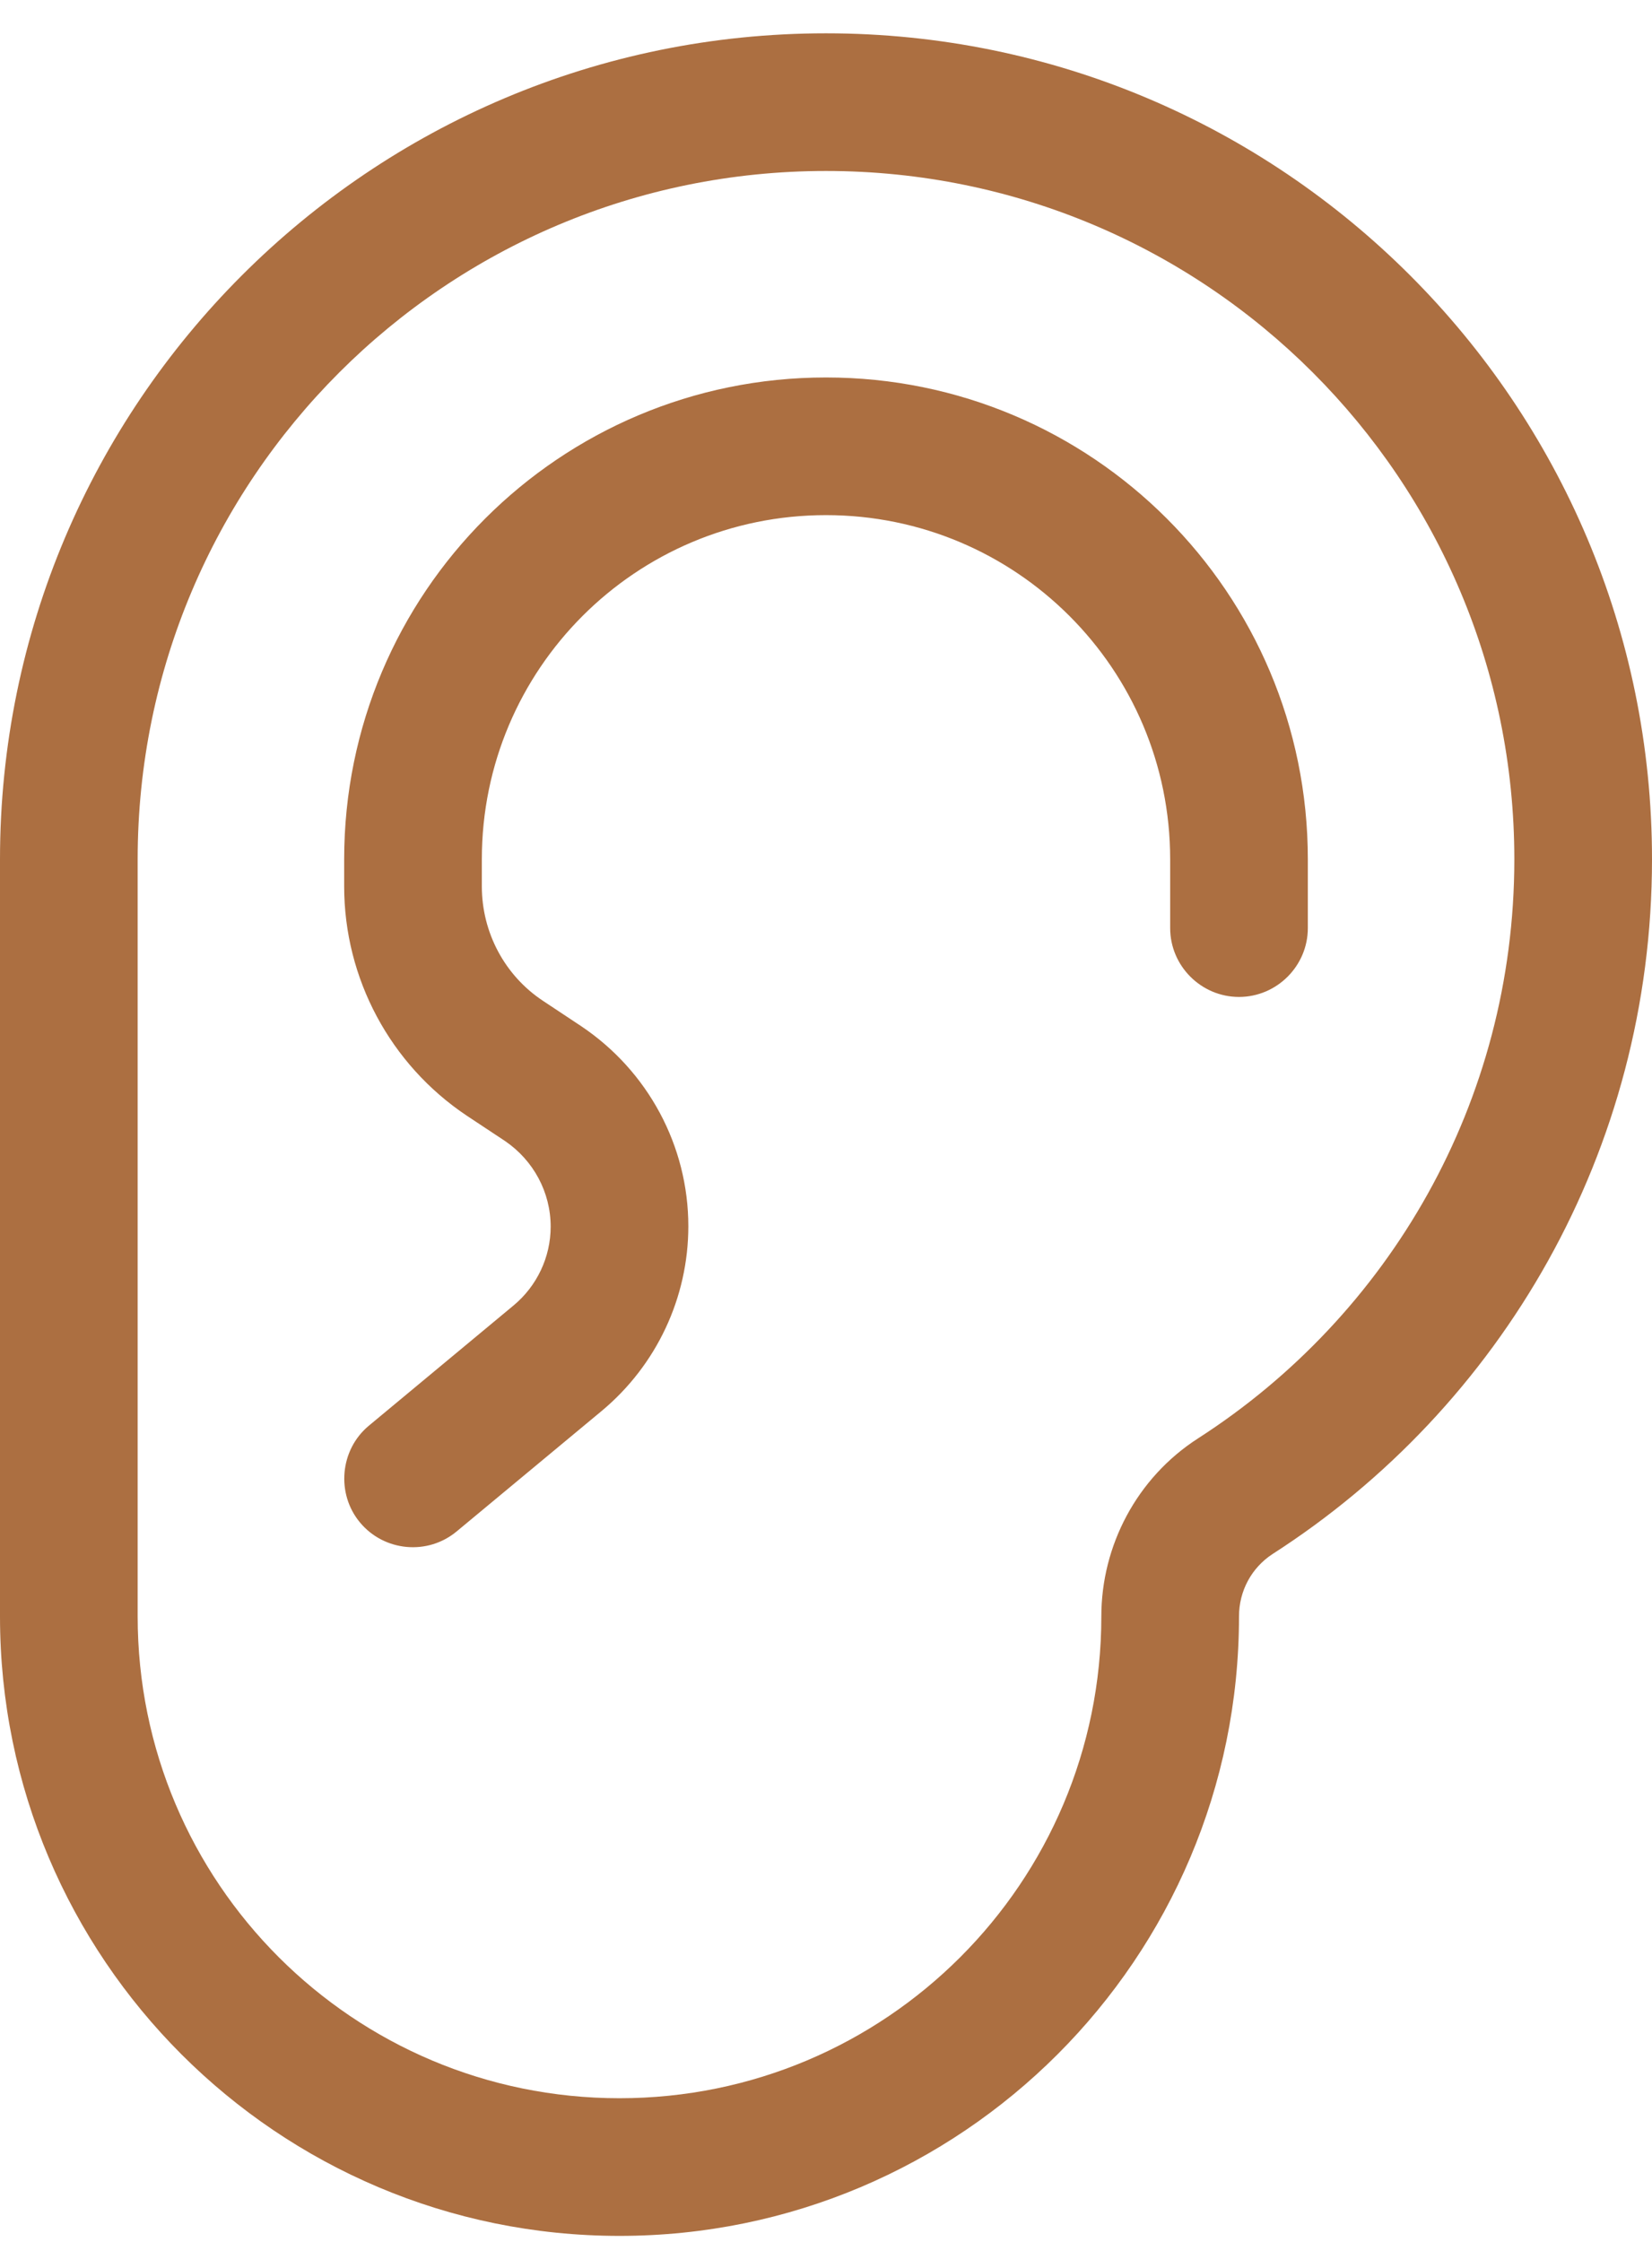 <?xml version="1.0" encoding="UTF-8"?> <svg xmlns="http://www.w3.org/2000/svg" width="42" height="57" viewBox="0 0 42 57" fill="none"><path d="M38.5 21.847C38.5 12.178 30.669 4.347 21 4.347C11.331 4.347 3.5 12.178 3.5 21.847V41.097C3.5 47.867 8.98 53.347 15.75 53.347C22.52 53.347 28 47.867 28 41.097C28 39.303 28.897 37.575 30.461 36.569C35.306 33.452 38.5 28.026 38.5 21.847ZM42 21.847C42 29.262 38.161 35.781 32.353 39.511C31.817 39.861 31.5 40.452 31.5 41.097C31.5 49.792 24.445 56.847 15.75 56.847C7.055 56.847 0 49.792 0 41.097V21.847C0 10.253 9.406 0.847 21 0.847C32.594 0.847 42 10.253 42 21.847ZM12.25 21.847V22.536C12.25 23.706 12.83 24.8 13.803 25.445L14.777 26.091C16.472 27.228 17.5 29.131 17.5 31.177C17.5 32.992 16.691 34.709 15.302 35.869L11.616 38.931C10.872 39.555 9.767 39.445 9.155 38.712C8.542 37.98 8.641 36.864 9.373 36.252L13.059 33.189C13.65 32.697 14 31.964 14 31.187C14 30.312 13.562 29.503 12.841 29.011L11.867 28.366C9.92 27.064 8.75 24.877 8.75 22.536V21.847C8.75 15.076 14.23 9.597 21 9.597C27.77 9.597 33.25 15.076 33.25 21.847V23.597C33.25 24.559 32.462 25.347 31.5 25.347C30.538 25.347 29.75 24.559 29.75 23.597V21.847C29.75 17.012 25.834 13.097 21 13.097C16.166 13.097 12.25 17.012 12.25 21.847Z" fill="#AC6F41"></path></svg> 